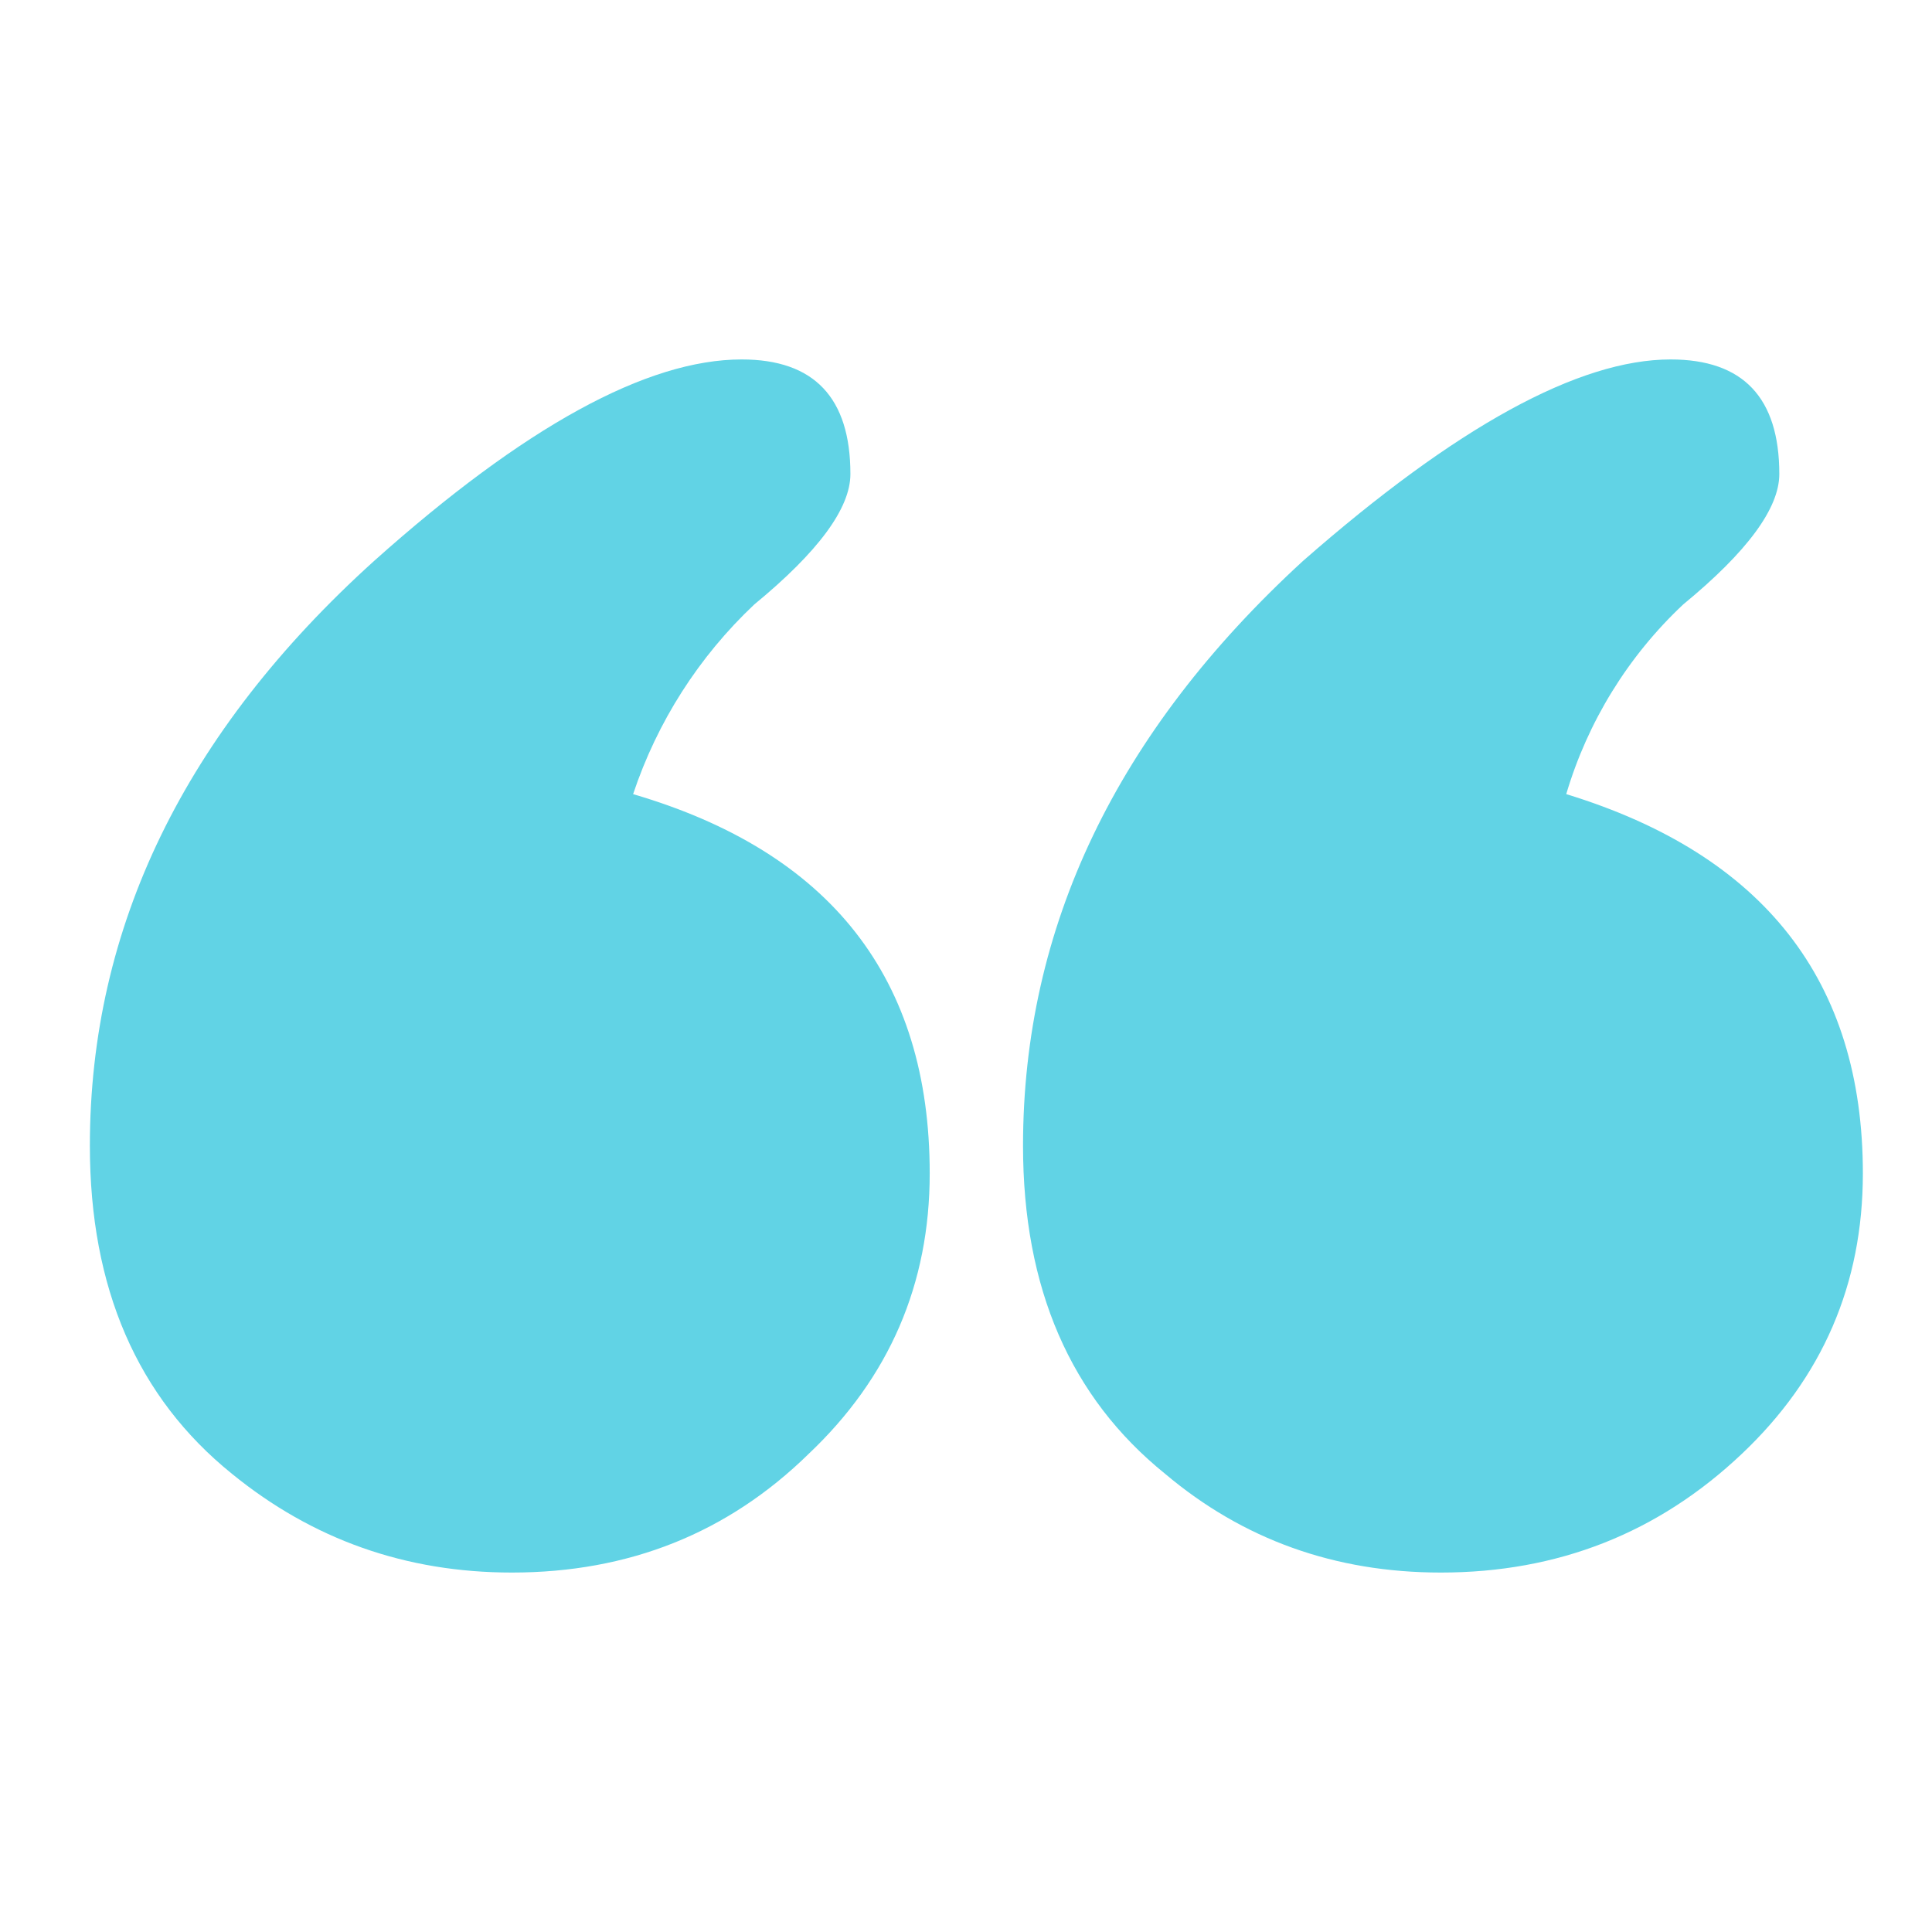 <svg width="60" height="60" viewBox="0 0 60 60" fill="none" xmlns="http://www.w3.org/2000/svg">
<g id="quotation marks icon" clip-path="url(#clip0_7_2465)">
<g id="quotation-marks-icon.svg fill" clip-path="url(#clip1_7_2465)">
<g id="quotation-marks-icon.svg" clip-path="url(#clip2_7_2465)">
<g id="Group">
<g id="Group_2">
<g id="Group_3">
<g id="Group_4">
<g id="Group_5">
<path id="Vector" d="M19.66 24.662C25.801 26.462 28.873 30.388 28.873 36.442C28.873 39.879 27.618 42.783 25.11 45.155C22.602 47.61 19.531 48.837 15.897 48.837C12.609 48.837 9.711 47.814 7.203 45.77C4.262 43.396 2.791 40.003 2.791 35.583C2.791 28.793 5.732 22.741 11.615 17.423C16.285 13.249 20.092 11.163 23.034 11.163C25.282 11.163 26.41 12.35 26.41 14.722C26.41 15.785 25.414 17.136 23.425 18.772C21.703 20.394 20.41 22.418 19.662 24.662H19.66ZM48.641 24.662C54.782 26.544 57.853 30.471 57.853 36.442C57.853 39.879 56.599 42.783 54.09 45.155C51.495 47.61 48.381 48.837 44.747 48.837C41.461 48.837 38.605 47.814 36.183 45.77C33.242 43.396 31.771 40.003 31.771 35.583C31.771 28.793 34.669 22.739 40.465 17.421C45.224 13.249 49.029 11.163 51.883 11.163C54.134 11.163 55.258 12.35 55.258 14.722C55.258 15.785 54.263 17.136 52.273 18.772C50.562 20.378 49.308 22.411 48.641 24.662Z" fill="#61D3E5"/>
</g>
</g>
</g>
</g>
</g>
</g>
</g>
</g>
<defs>
<clipPath id="clip0_7_2465">
<rect width="60" height="60" fill="white"/>
</clipPath>
<clipPath id="clip1_7_2465">
<rect width="60" height="60" fill="white"/>
</clipPath>
<clipPath id="clip2_7_2465">
<rect width="60" height="60" fill="white"/>
</clipPath>
</defs>
</svg>
